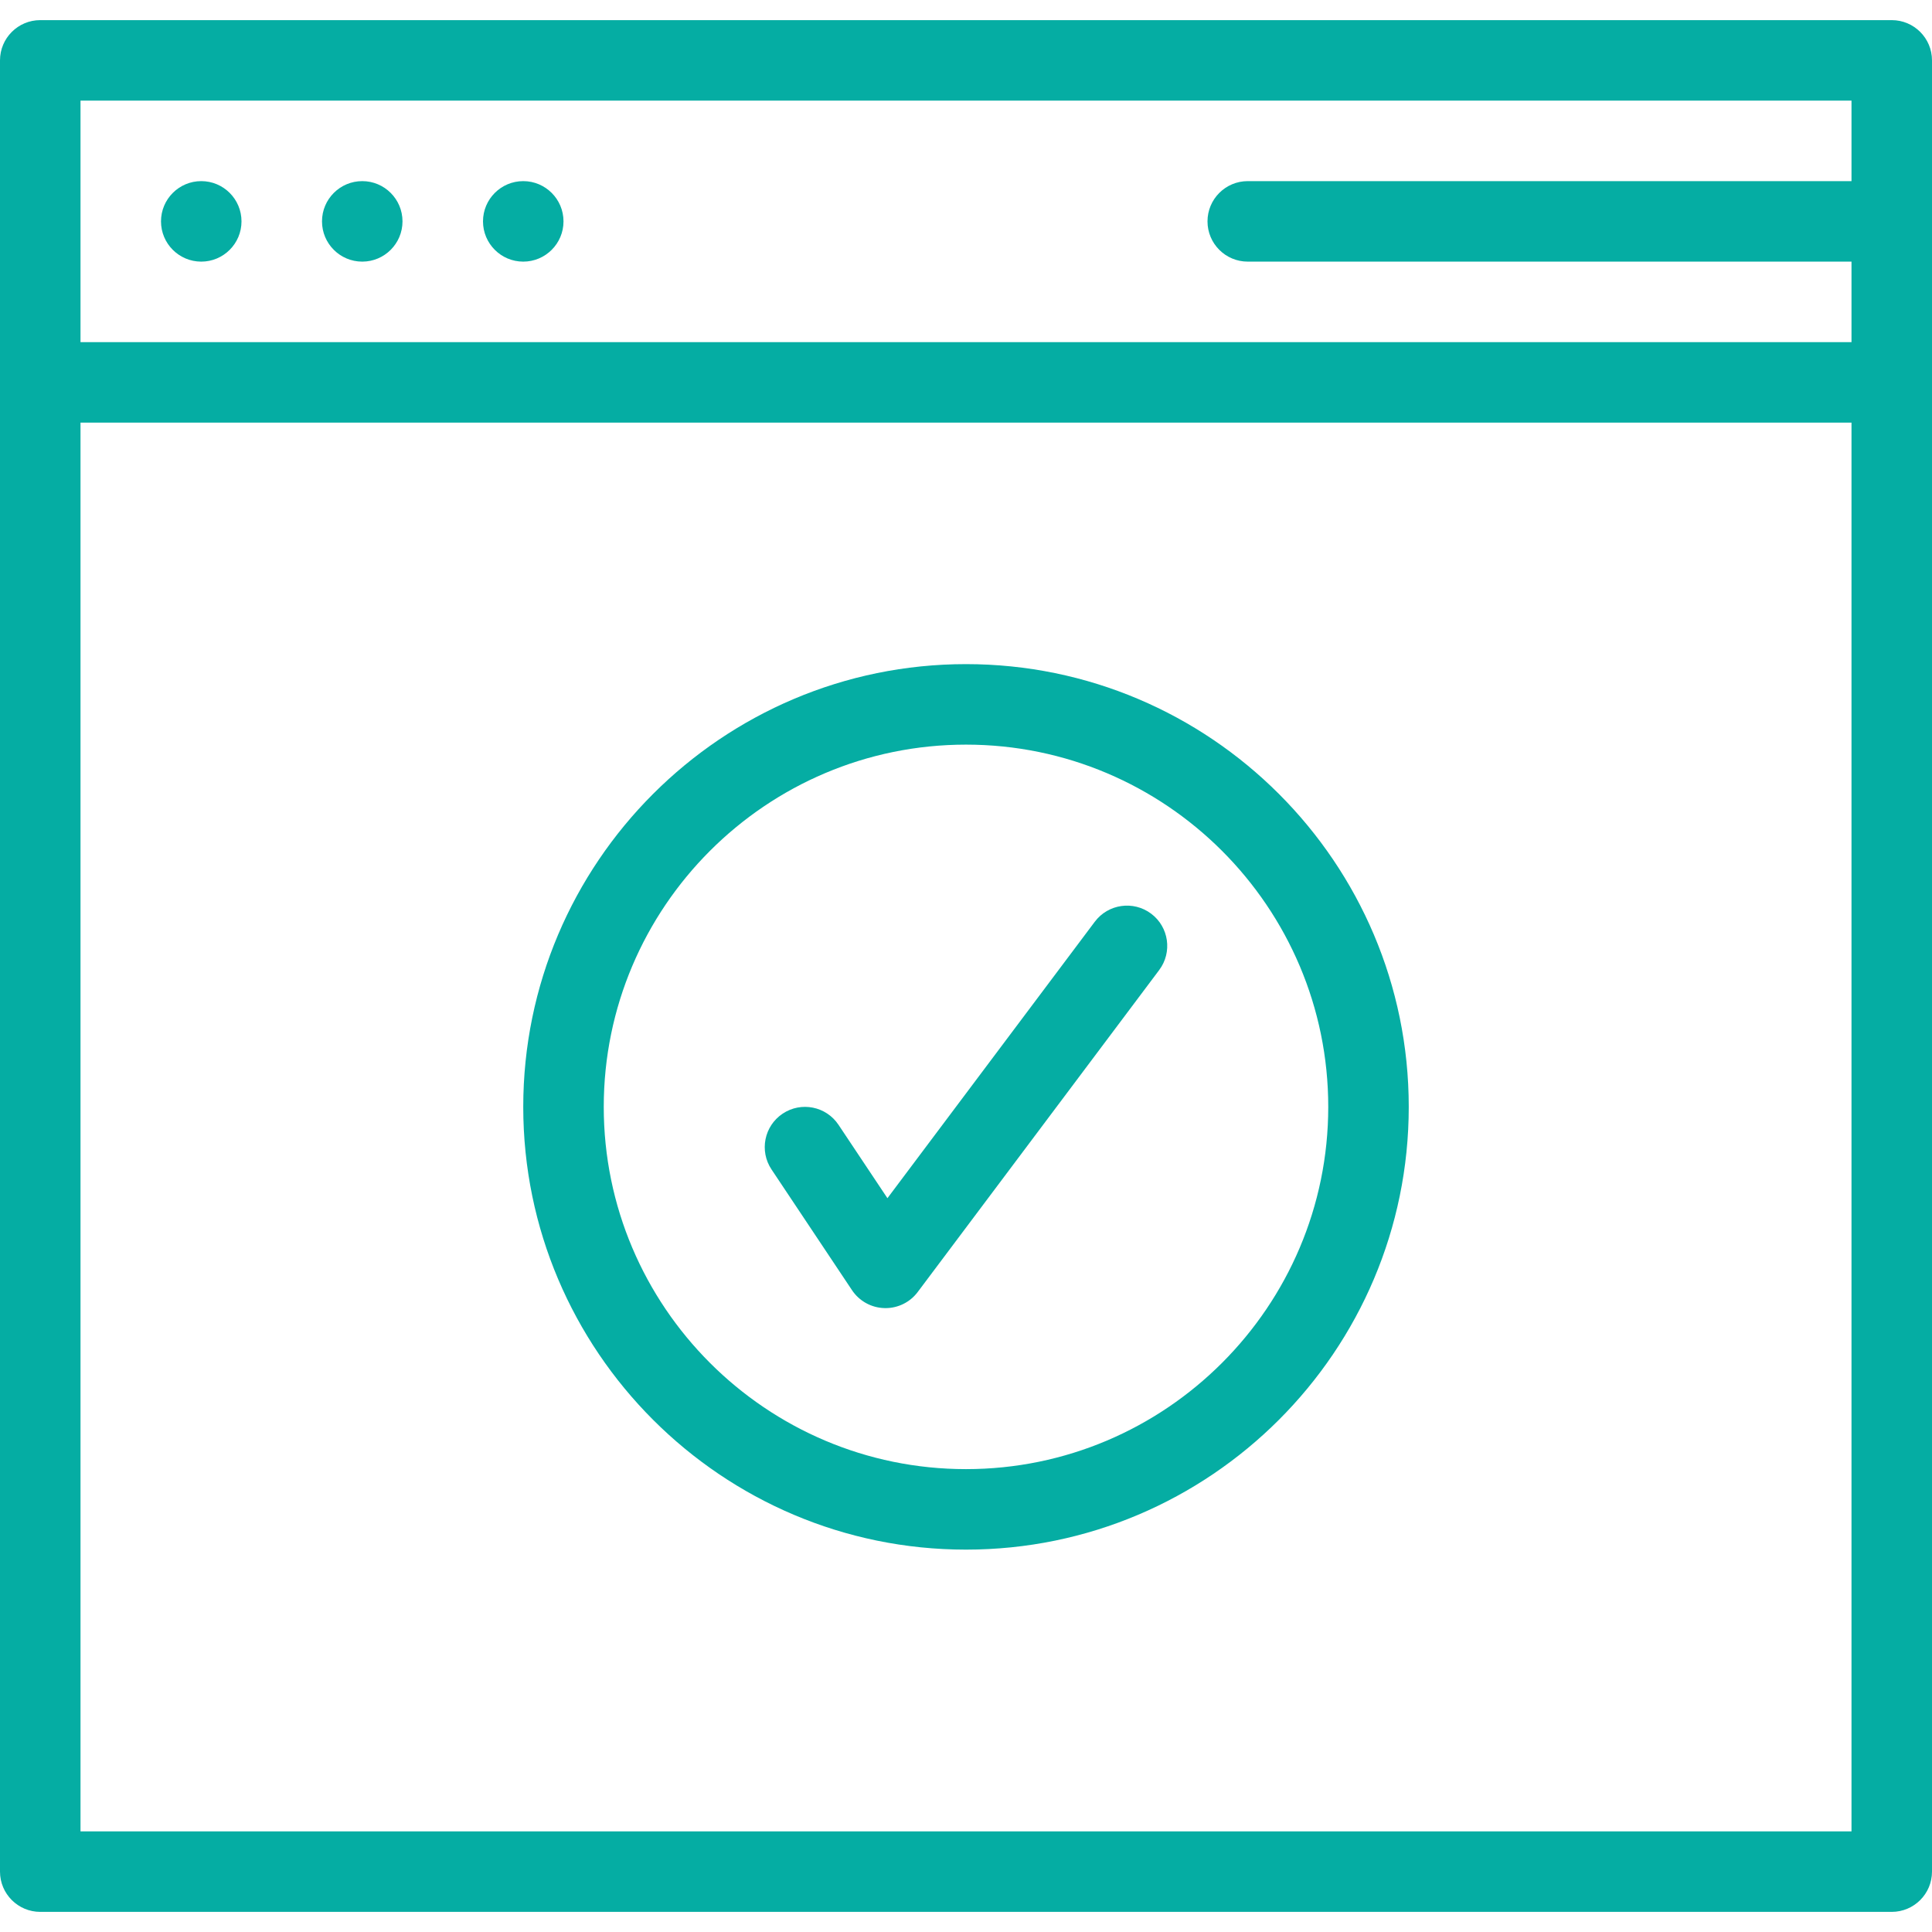 <svg xmlns="http://www.w3.org/2000/svg" width="60" height="60" viewBox="0 0 60 60" fill="none">
<g clip-path="url(#clip0_8754_1911)">
<path d="M30 20.625C22.418 20.625 16.25 26.793 16.25 34.375C16.25 41.957 22.418 48.125 30 48.125C37.582 48.125 43.75 41.957 43.75 34.375C43.75 26.793 37.582 20.625 30 20.625ZM30 45.625C23.797 45.625 18.75 40.578 18.75 34.375C18.75 28.172 23.797 23.125 30 23.125C36.203 23.125 41.25 28.172 41.25 34.375C41.25 40.578 36.203 45.625 30 45.625Z" fill="#05ADA3"/>
<path d="M35.75 28.375C35.198 27.961 34.414 28.073 34 28.625L27.56 37.211L26.04 34.931C25.657 34.357 24.881 34.202 24.307 34.585C23.732 34.968 23.577 35.744 23.96 36.318L26.46 40.068C26.685 40.406 27.06 40.613 27.465 40.624C27.477 40.625 27.489 40.625 27.5 40.625C27.893 40.625 28.264 40.44 28.5 40.125L36 30.125C36.414 29.573 36.302 28.789 35.75 28.375Z" fill="#05ADA3"/>
<path d="M58.75 0.625H1.25C0.56 0.625 0 1.185 0 1.875V58.125C0 58.815 0.56 59.375 1.25 59.375H58.75C59.44 59.375 60 58.815 60 58.125V1.875C60 1.185 59.44 0.625 58.75 0.625ZM57.5 3.125V5.625H38.75C38.06 5.625 37.5 6.185 37.5 6.875C37.5 7.566 38.06 8.125 38.75 8.125H57.5V10.625H2.5V3.125H57.5ZM2.5 56.875V13.125H57.5V56.875H2.5Z" fill="#05ADA3"/>
<path d="M6.25 8.125C6.94 8.125 7.5 7.565 7.5 6.875C7.5 6.185 6.94 5.625 6.25 5.625C5.56 5.625 5 6.185 5 6.875C5 7.565 5.56 8.125 6.25 8.125Z" fill="#05ADA3"/>
<path d="M11.25 8.125C11.94 8.125 12.5 7.565 12.5 6.875C12.5 6.185 11.94 5.625 11.25 5.625C10.56 5.625 10 6.185 10 6.875C10 7.565 10.56 8.125 11.25 8.125Z" fill="#05ADA3"/>
<path d="M16.25 8.125C16.94 8.125 17.5 7.565 17.5 6.875C17.5 6.185 16.94 5.625 16.25 5.625C15.56 5.625 15 6.185 15 6.875C15 7.565 15.56 8.125 16.25 8.125Z" fill="#05ADA3"/>
</g>
<defs>
<clipPath id="clip0_8754_1911">
<rect width="60" height="60" fill="white"/>
</clipPath>
</defs>
</svg>